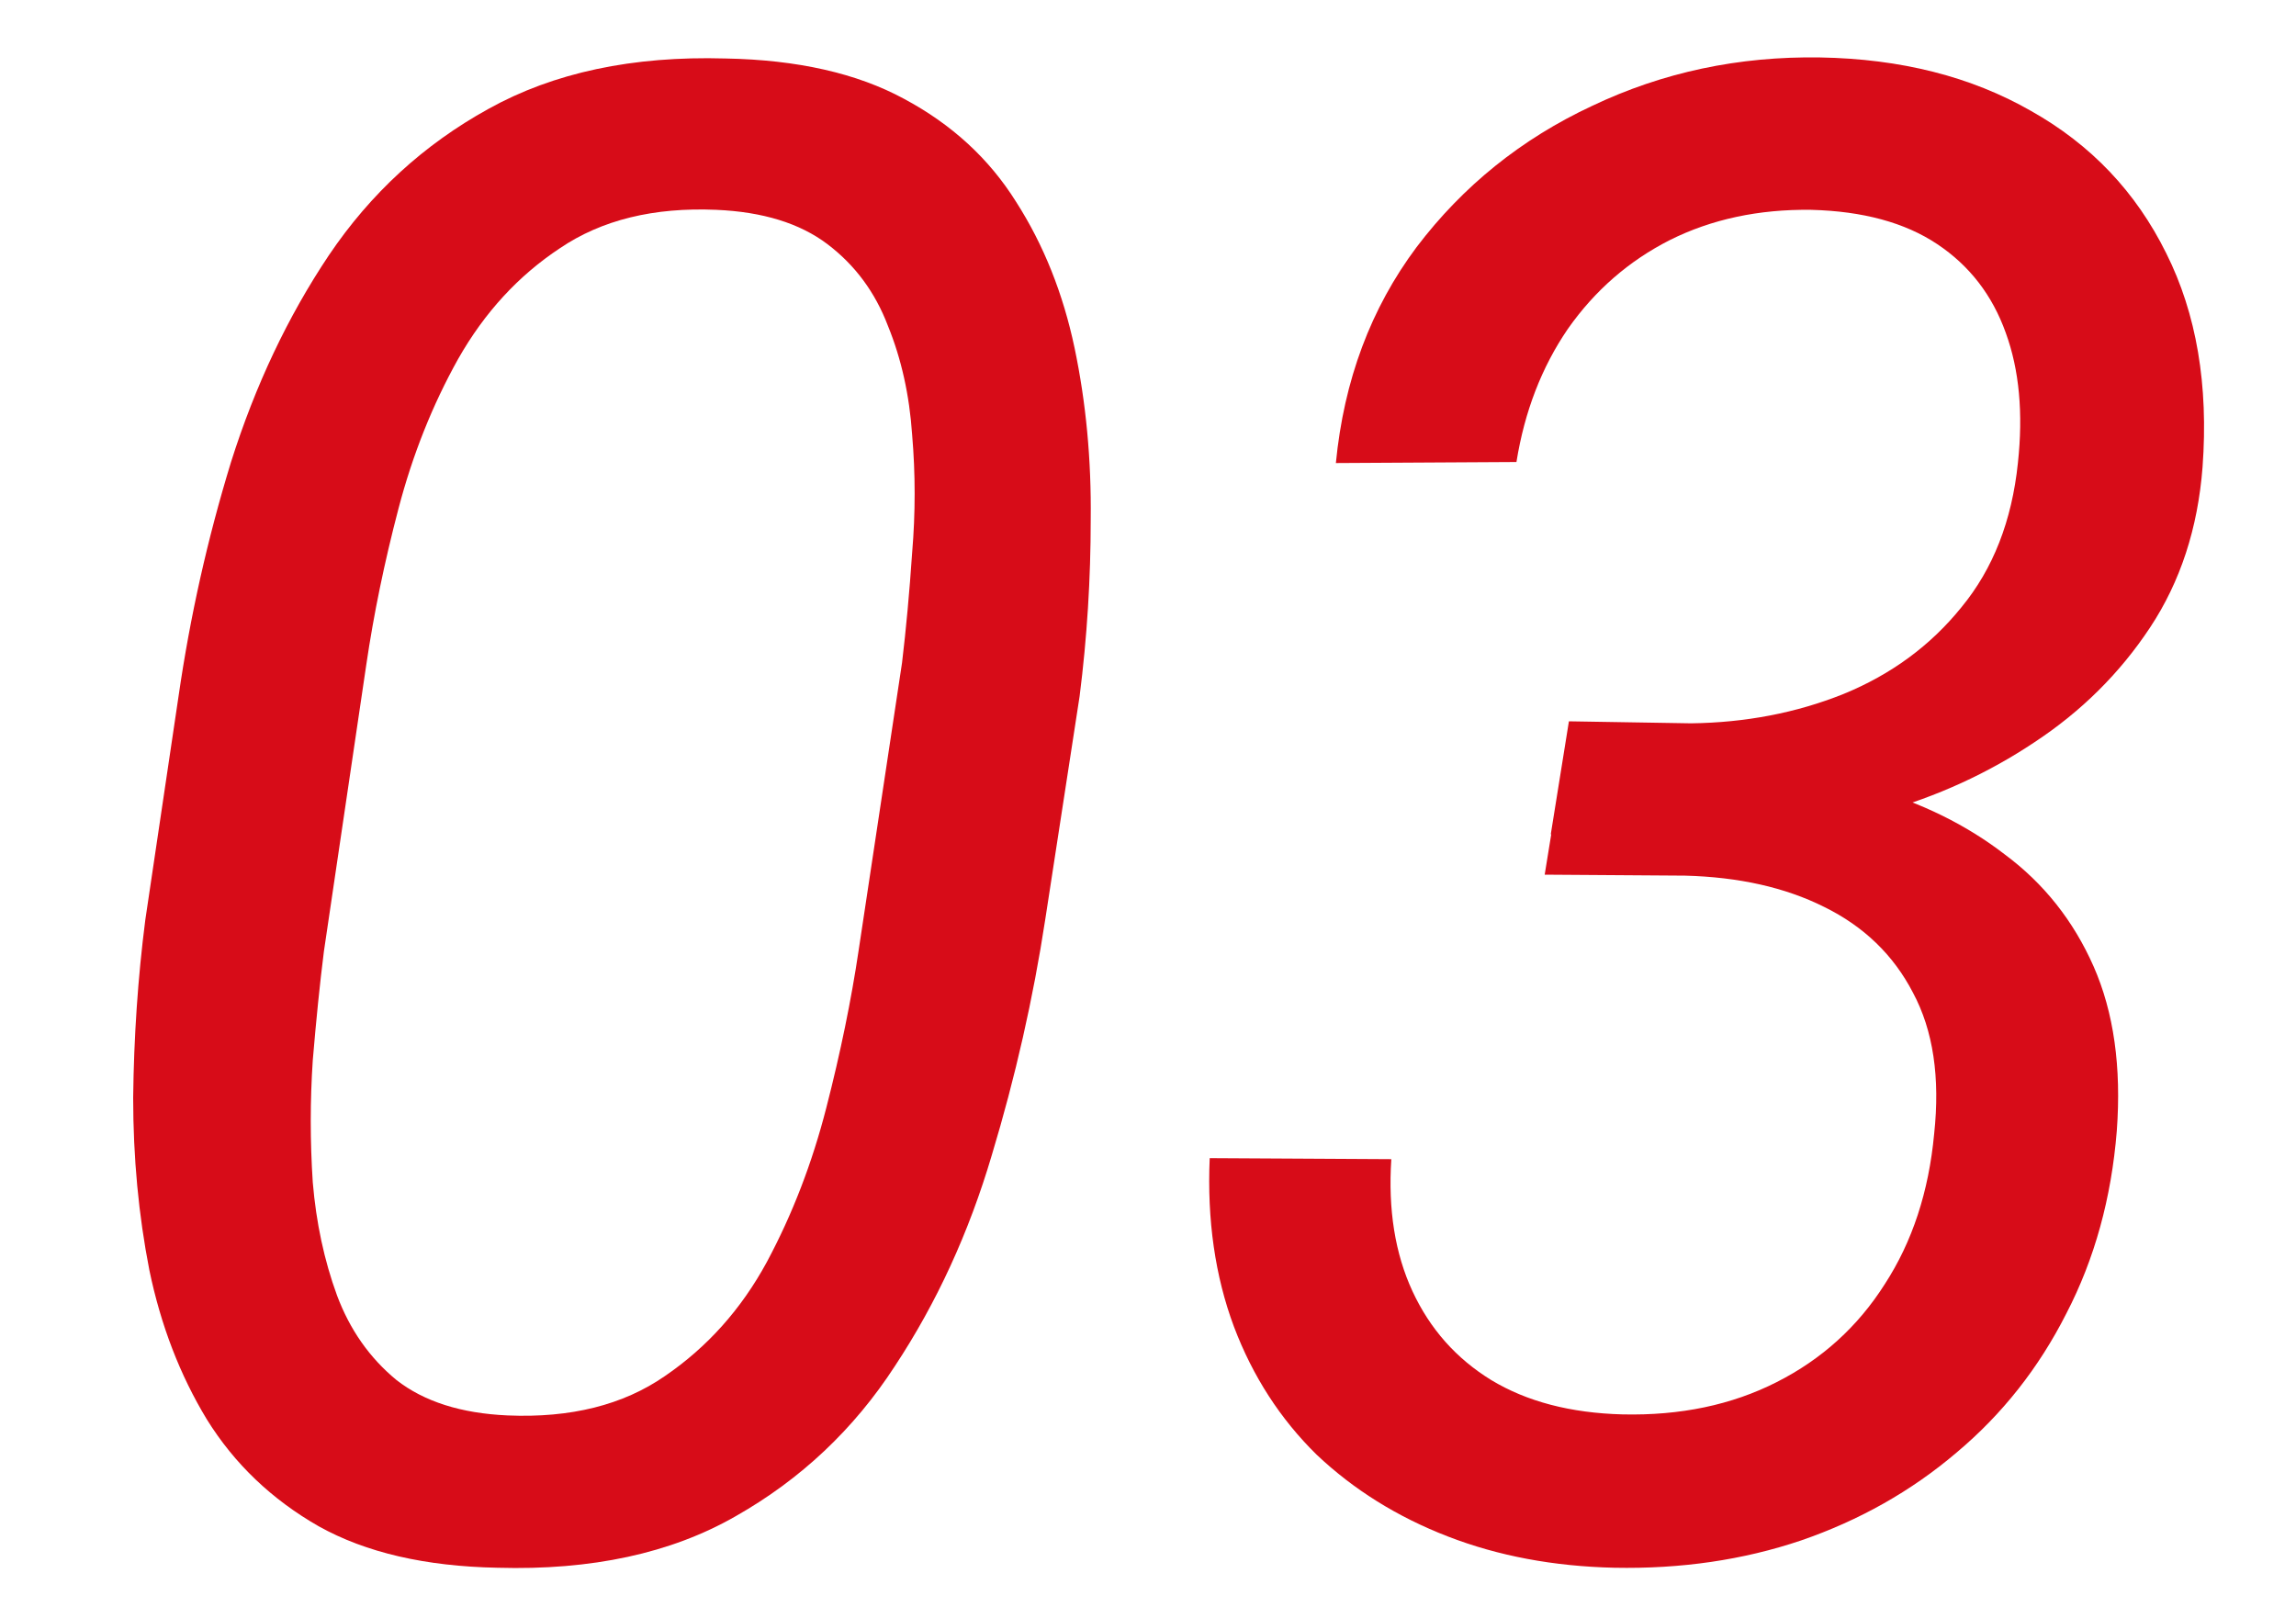 <svg width="40" height="28" viewBox="0 0 40 28" fill="none" xmlns="http://www.w3.org/2000/svg">
<path d="M27.333 12.568L29.46 12.603C30.409 12.591 31.294 12.421 32.114 12.093C32.946 11.753 33.632 11.249 34.171 10.581C34.722 9.913 35.05 9.076 35.155 8.068C35.249 7.201 35.179 6.445 34.944 5.8C34.71 5.144 34.312 4.628 33.749 4.253C33.187 3.878 32.454 3.679 31.552 3.656C30.638 3.644 29.817 3.82 29.091 4.183C28.376 4.546 27.784 5.062 27.315 5.73C26.858 6.398 26.56 7.171 26.419 8.05L23.273 8.068C23.413 6.626 23.882 5.372 24.679 4.306C25.487 3.24 26.507 2.419 27.737 1.845C28.968 1.259 30.292 0.978 31.71 1.001C33.116 1.025 34.341 1.335 35.384 1.933C36.427 2.519 37.212 3.345 37.739 4.412C38.267 5.466 38.477 6.708 38.372 8.138C38.29 9.204 37.985 10.136 37.458 10.933C36.931 11.73 36.257 12.398 35.437 12.937C34.628 13.476 33.743 13.88 32.782 14.15C31.821 14.419 30.866 14.554 29.917 14.554L27.017 14.537L27.333 12.568ZM26.911 15.24L27.227 13.289L29.724 13.306C30.731 13.329 31.681 13.47 32.571 13.728C33.474 13.986 34.259 14.372 34.927 14.888C35.606 15.392 36.122 16.042 36.474 16.839C36.825 17.636 36.96 18.591 36.878 19.704C36.784 20.876 36.491 21.937 35.999 22.886C35.519 23.835 34.88 24.644 34.083 25.312C33.298 25.98 32.395 26.49 31.376 26.841C30.368 27.181 29.284 27.339 28.124 27.316C27.069 27.292 26.102 27.111 25.224 26.771C24.345 26.431 23.583 25.956 22.939 25.347C22.306 24.726 21.825 23.982 21.497 23.115C21.169 22.236 21.028 21.257 21.075 20.179L24.239 20.197C24.181 21.076 24.304 21.843 24.608 22.499C24.913 23.156 25.37 23.671 25.98 24.046C26.601 24.421 27.362 24.62 28.265 24.644C29.273 24.667 30.169 24.48 30.954 24.081C31.739 23.683 32.366 23.115 32.835 22.376C33.315 21.638 33.602 20.765 33.696 19.757C33.802 18.773 33.679 17.953 33.327 17.296C32.987 16.64 32.472 16.142 31.78 15.802C31.101 15.462 30.292 15.281 29.355 15.257L26.911 15.24Z" fill="#D70C18"/>
<path d="M18.809 12.128L18.211 16.013C18 17.396 17.689 18.767 17.279 20.126C16.881 21.474 16.318 22.699 15.592 23.8C14.877 24.902 13.951 25.775 12.815 26.419C11.69 27.064 10.307 27.363 8.666 27.316C7.412 27.292 6.375 27.052 5.555 26.595C4.734 26.126 4.084 25.505 3.604 24.732C3.135 23.959 2.801 23.091 2.602 22.13C2.414 21.169 2.32 20.167 2.32 19.125C2.332 18.07 2.402 17.038 2.531 16.031L3.111 12.128C3.311 10.746 3.615 9.386 4.025 8.05C4.447 6.714 5.016 5.513 5.73 4.447C6.457 3.369 7.383 2.519 8.508 1.898C9.645 1.265 11.021 0.972 12.639 1.019C13.893 1.042 14.93 1.277 15.75 1.722C16.582 2.167 17.232 2.765 17.701 3.515C18.182 4.265 18.521 5.115 18.721 6.064C18.92 7.013 19.014 8.009 19.002 9.052C19.002 10.084 18.938 11.109 18.809 12.128ZM14.959 16.558L15.715 11.548C15.785 10.962 15.844 10.324 15.891 9.632C15.949 8.941 15.949 8.255 15.891 7.576C15.844 6.884 15.703 6.251 15.469 5.677C15.246 5.091 14.895 4.617 14.414 4.253C13.934 3.89 13.289 3.691 12.48 3.656C11.391 3.609 10.482 3.832 9.756 4.324C9.029 4.804 8.438 5.449 7.98 6.257C7.535 7.054 7.189 7.921 6.943 8.859C6.697 9.796 6.51 10.705 6.381 11.584L5.643 16.576C5.572 17.138 5.508 17.771 5.449 18.474C5.402 19.177 5.402 19.886 5.449 20.601C5.508 21.304 5.648 21.96 5.871 22.57C6.094 23.167 6.439 23.66 6.908 24.046C7.389 24.421 8.033 24.626 8.842 24.662C9.943 24.709 10.857 24.48 11.584 23.976C12.322 23.472 12.914 22.81 13.359 21.99C13.805 21.158 14.15 20.261 14.396 19.3C14.643 18.339 14.83 17.425 14.959 16.558Z" fill="#D70C18"/>
</svg>
